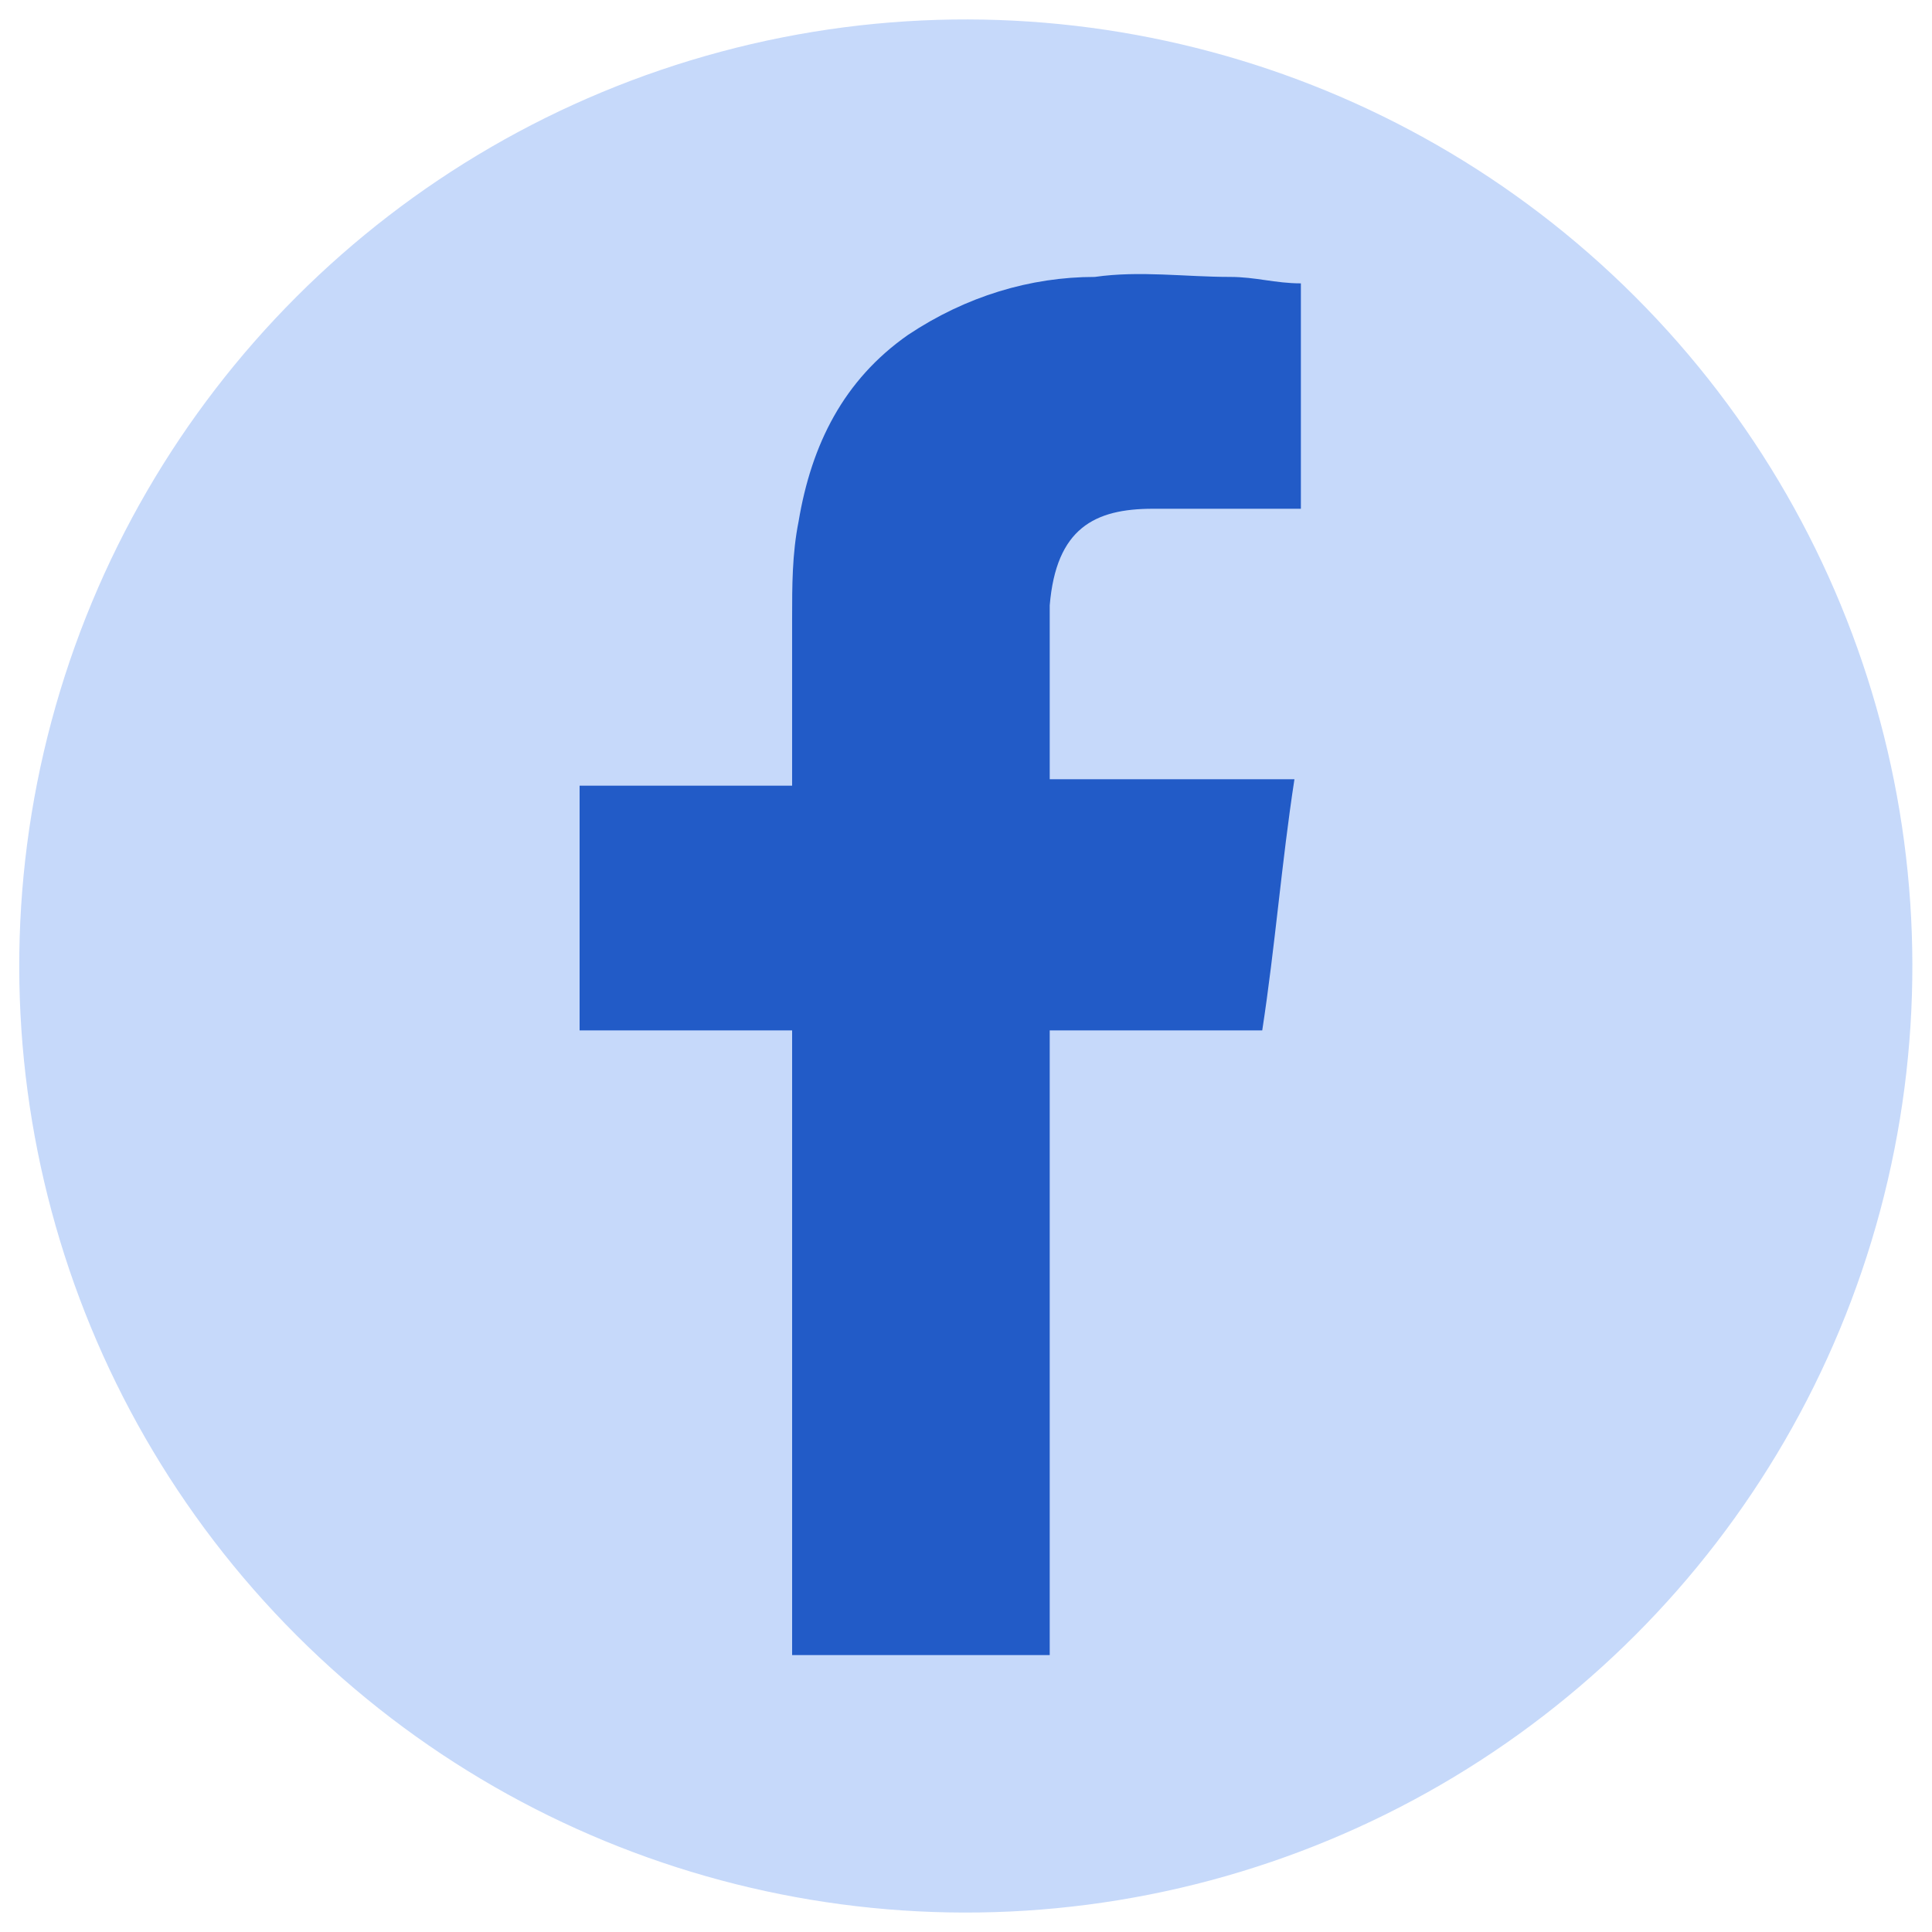 <?xml version="1.0" encoding="utf-8"?>
<!-- Generator: Adobe Illustrator 25.2.3, SVG Export Plug-In . SVG Version: 6.00 Build 0)  -->
<svg version="1.1" id="Layer_1" xmlns="http://www.w3.org/2000/svg" xmlns:xlink="http://www.w3.org/1999/xlink" x="0px" y="0px"
	 viewBox="0 0 30 30" style="enable-background:new 0 0 30 30;" xml:space="preserve">
<style type="text/css">
	.st0{fill-rule:evenodd;clip-rule:evenodd;fill:#C6D9FA;}
	.st1{fill-rule:evenodd;clip-rule:evenodd;fill:#225BC7;}
</style>
<g>
	<ellipse transform="matrix(0.707 -0.707 0.707 0.707 -6.213 15)" class="st0" cx="15" cy="15" rx="14.7" ry="14.7"/>
	<path class="st1" d="M17.9,7.9c0.7,0,1.3,0,2,0c0.1,0,0.2,0,0.3,0V4.4c-0.4,0-0.7-0.1-1.1-0.1c-0.7,0-1.4-0.1-2.1,0
		c-1,0-2,0.3-2.9,0.9c-1,0.7-1.5,1.7-1.7,2.9c-0.1,0.5-0.1,1-0.1,1.5c0,0.8,0,1.6,0,2.3v0.3H9V16h3.3v9.7h4V16h3.3
		c0.2-1.3,0.3-2.6,0.5-3.9c-0.3,0-0.5,0-0.7,0c-0.9,0-3.1,0-3.1,0s0-1.9,0-2.7C16.4,8.2,17,7.9,17.9,7.9z"/>
</g>
</svg>
